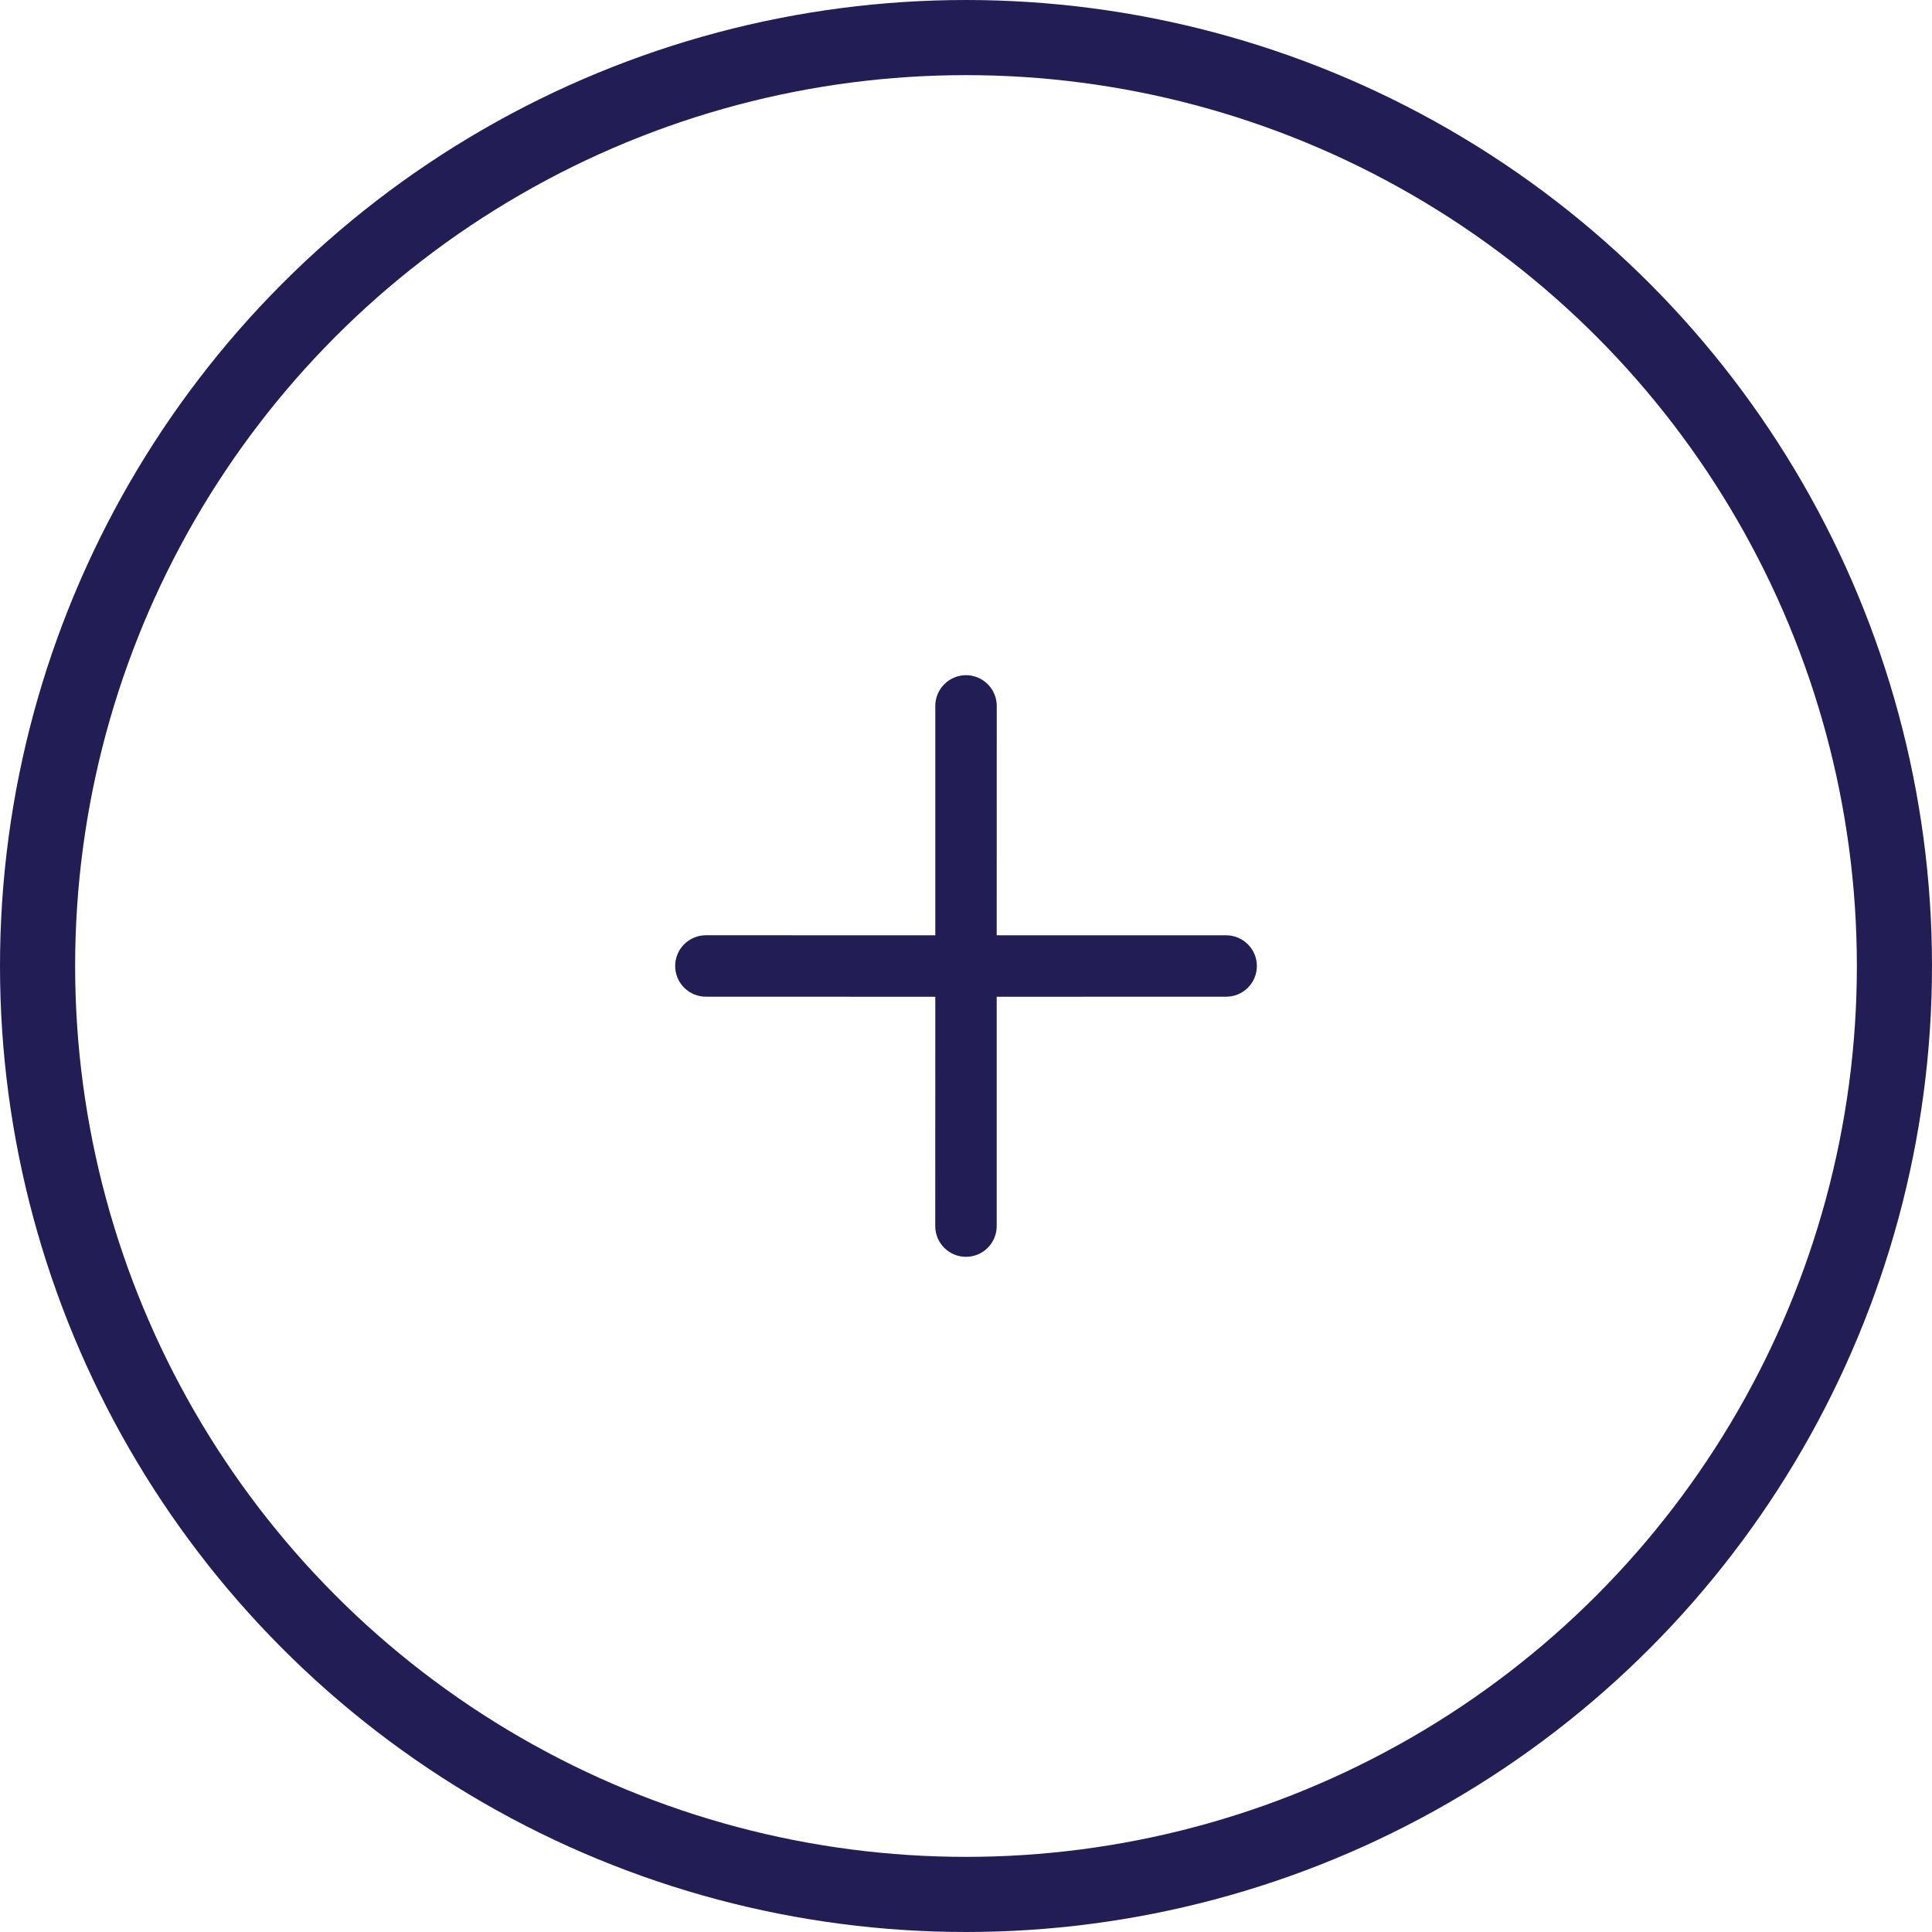 <svg width="36" height="36" viewBox="0 0 36 36" fill="none" xmlns="http://www.w3.org/2000/svg">
<g id="Group 624591">
<circle id="Ellipse 7" cx="18" cy="18" r="17.3" stroke="#221E55" stroke-width="1.4"/>
<path id="Vector" d="M18.572 22.847C18.572 22.999 18.511 23.144 18.404 23.252C18.297 23.359 18.151 23.419 17.999 23.419C17.848 23.419 17.702 23.359 17.595 23.252C17.487 23.144 17.427 22.999 17.427 22.847L17.428 18.573L13.153 18.572C13.001 18.572 12.856 18.511 12.748 18.404C12.641 18.297 12.581 18.151 12.581 17.999C12.581 17.848 12.641 17.702 12.748 17.595C12.856 17.488 13.001 17.427 13.153 17.427L17.428 17.428L17.428 13.153C17.428 13.002 17.488 12.856 17.596 12.749C17.703 12.642 17.849 12.581 18 12.581C18.152 12.581 18.298 12.642 18.405 12.749C18.512 12.856 18.573 13.002 18.573 13.153L18.572 17.428L22.848 17.428C22.999 17.428 23.145 17.488 23.252 17.596C23.36 17.703 23.42 17.848 23.42 18C23.42 18.152 23.36 18.297 23.252 18.405C23.145 18.512 22.999 18.572 22.848 18.572L18.572 18.573L18.572 22.847Z" fill="#221E55"/>
</g>
</svg>
